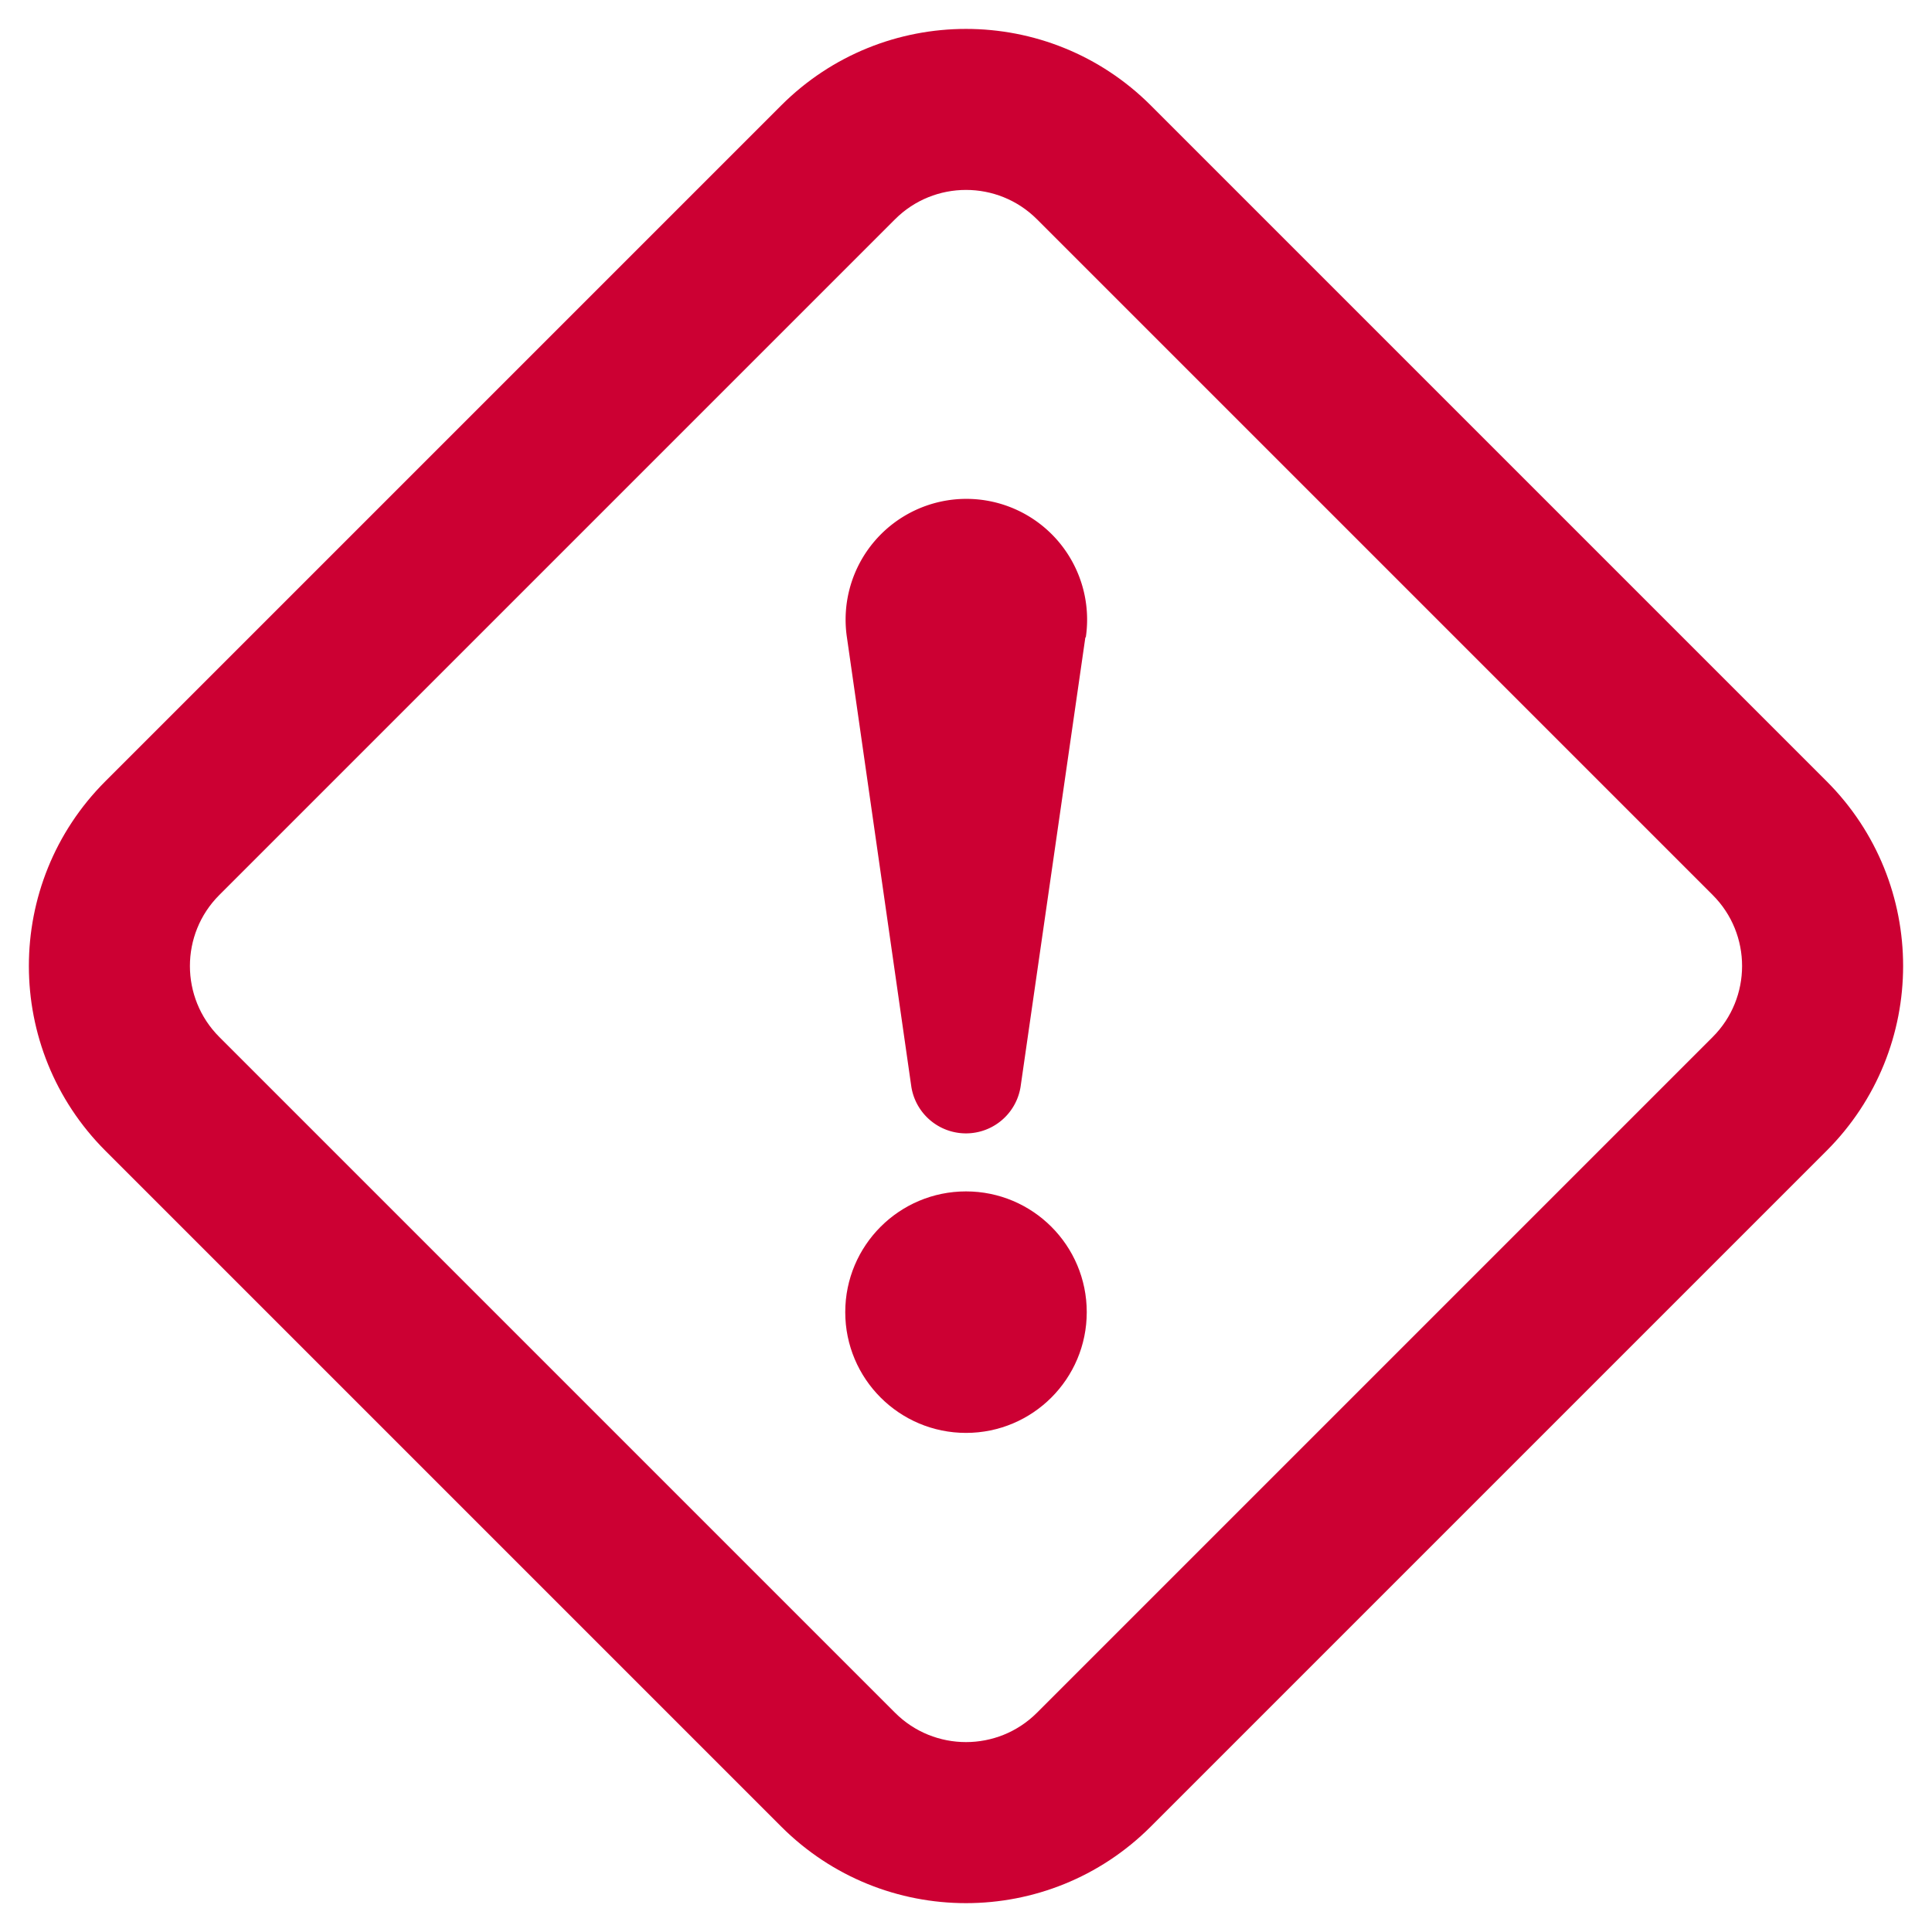 <svg xmlns="http://www.w3.org/2000/svg" xmlns:xlink="http://www.w3.org/1999/xlink" width="24" height="24" viewBox="0 0 24 24"><rect x="0" y="0" width="24" height="24" fill="#333333" stroke="none"/><defs><clipPath id="a"><rect width="24" height="24" transform="translate(-5 1)" fill="#fff"/></clipPath></defs><g transform="translate(5 -1)" clip-path="url(#a)"><rect width="24" height="24" transform="translate(-5 1)" fill="#fff"/><circle cx="1.5" cy="1.5" r="1.5" transform="translate(5.5 15.8)" fill="#c03"/><path d="M2.983,1.716,2.178,7.3a.687.687,0,0,1-1.357,0l-.8-5.581a1.5,1.5,0,1,1,2.967,0" transform="translate(5.5 7.2)" fill="#c03"/><g transform="translate(7 0.014) rotate(45)" fill="none"><path d="M3.247,0H15.119a3.247,3.247,0,0,1,3.247,3.247V15.119a3.247,3.247,0,0,1-3.247,3.247H3.247A3.247,3.247,0,0,1,0,15.119V3.247A3.247,3.247,0,0,1,3.247,0Z" stroke="none"/><path d="M 3.247 2 C 2.559 2 2 2.559 2 3.247 L 2 15.119 C 2 15.806 2.559 16.365 3.247 16.365 L 15.119 16.365 C 15.806 16.365 16.365 15.806 16.365 15.119 L 16.365 3.247 C 16.365 2.559 15.806 2 15.119 2 L 3.247 2 M 3.247 0 L 15.119 0 C 16.912 0 18.365 1.454 18.365 3.247 L 18.365 15.119 C 18.365 16.912 16.912 18.365 15.119 18.365 L 3.247 18.365 C 1.454 18.365 0 16.912 0 15.119 L 0 3.247 C 0 1.454 1.454 0 3.247 0 Z" stroke="none" fill="#c03"/></g></g></svg>